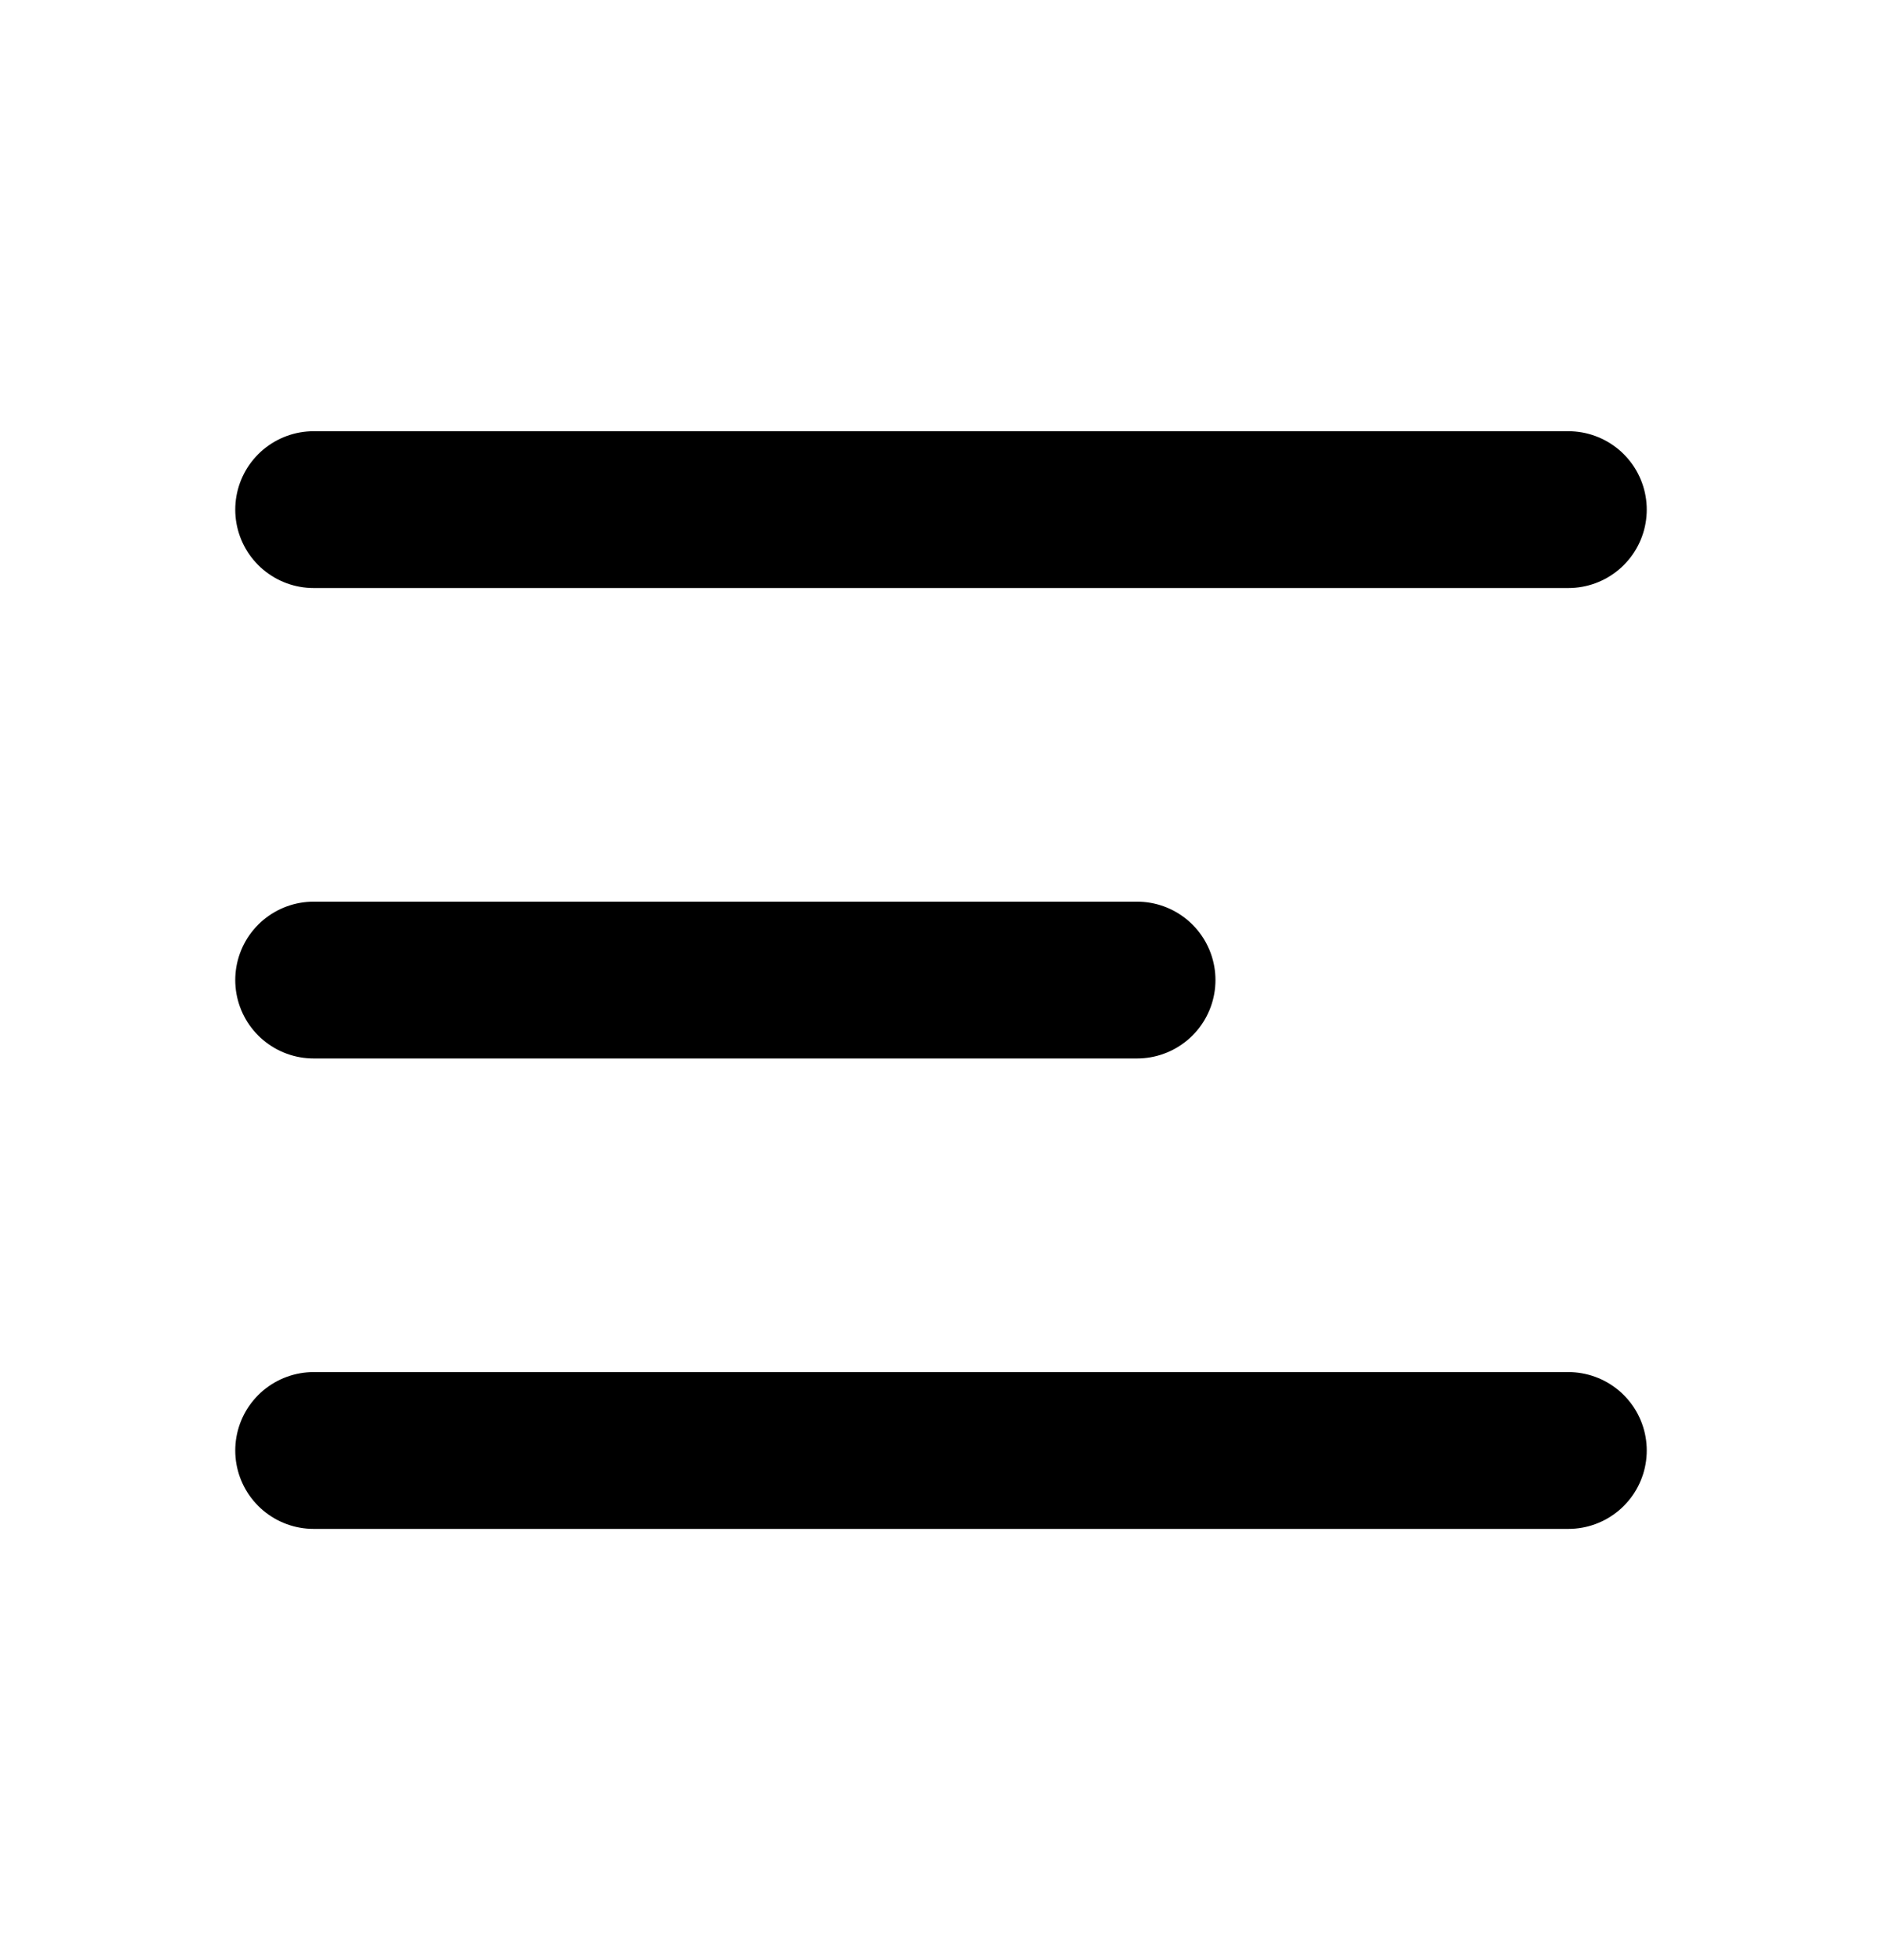 <svg width="24" height="25" viewBox="0 0 24 25" fill="none" xmlns="http://www.w3.org/2000/svg">
<g id="menu-02">
<path id="Icon" d="M20 18.5H4M14.5 12.5H4M20 6.5H4" stroke="black" stroke-width="2" stroke-linecap="round"/>
</g>
</svg>

